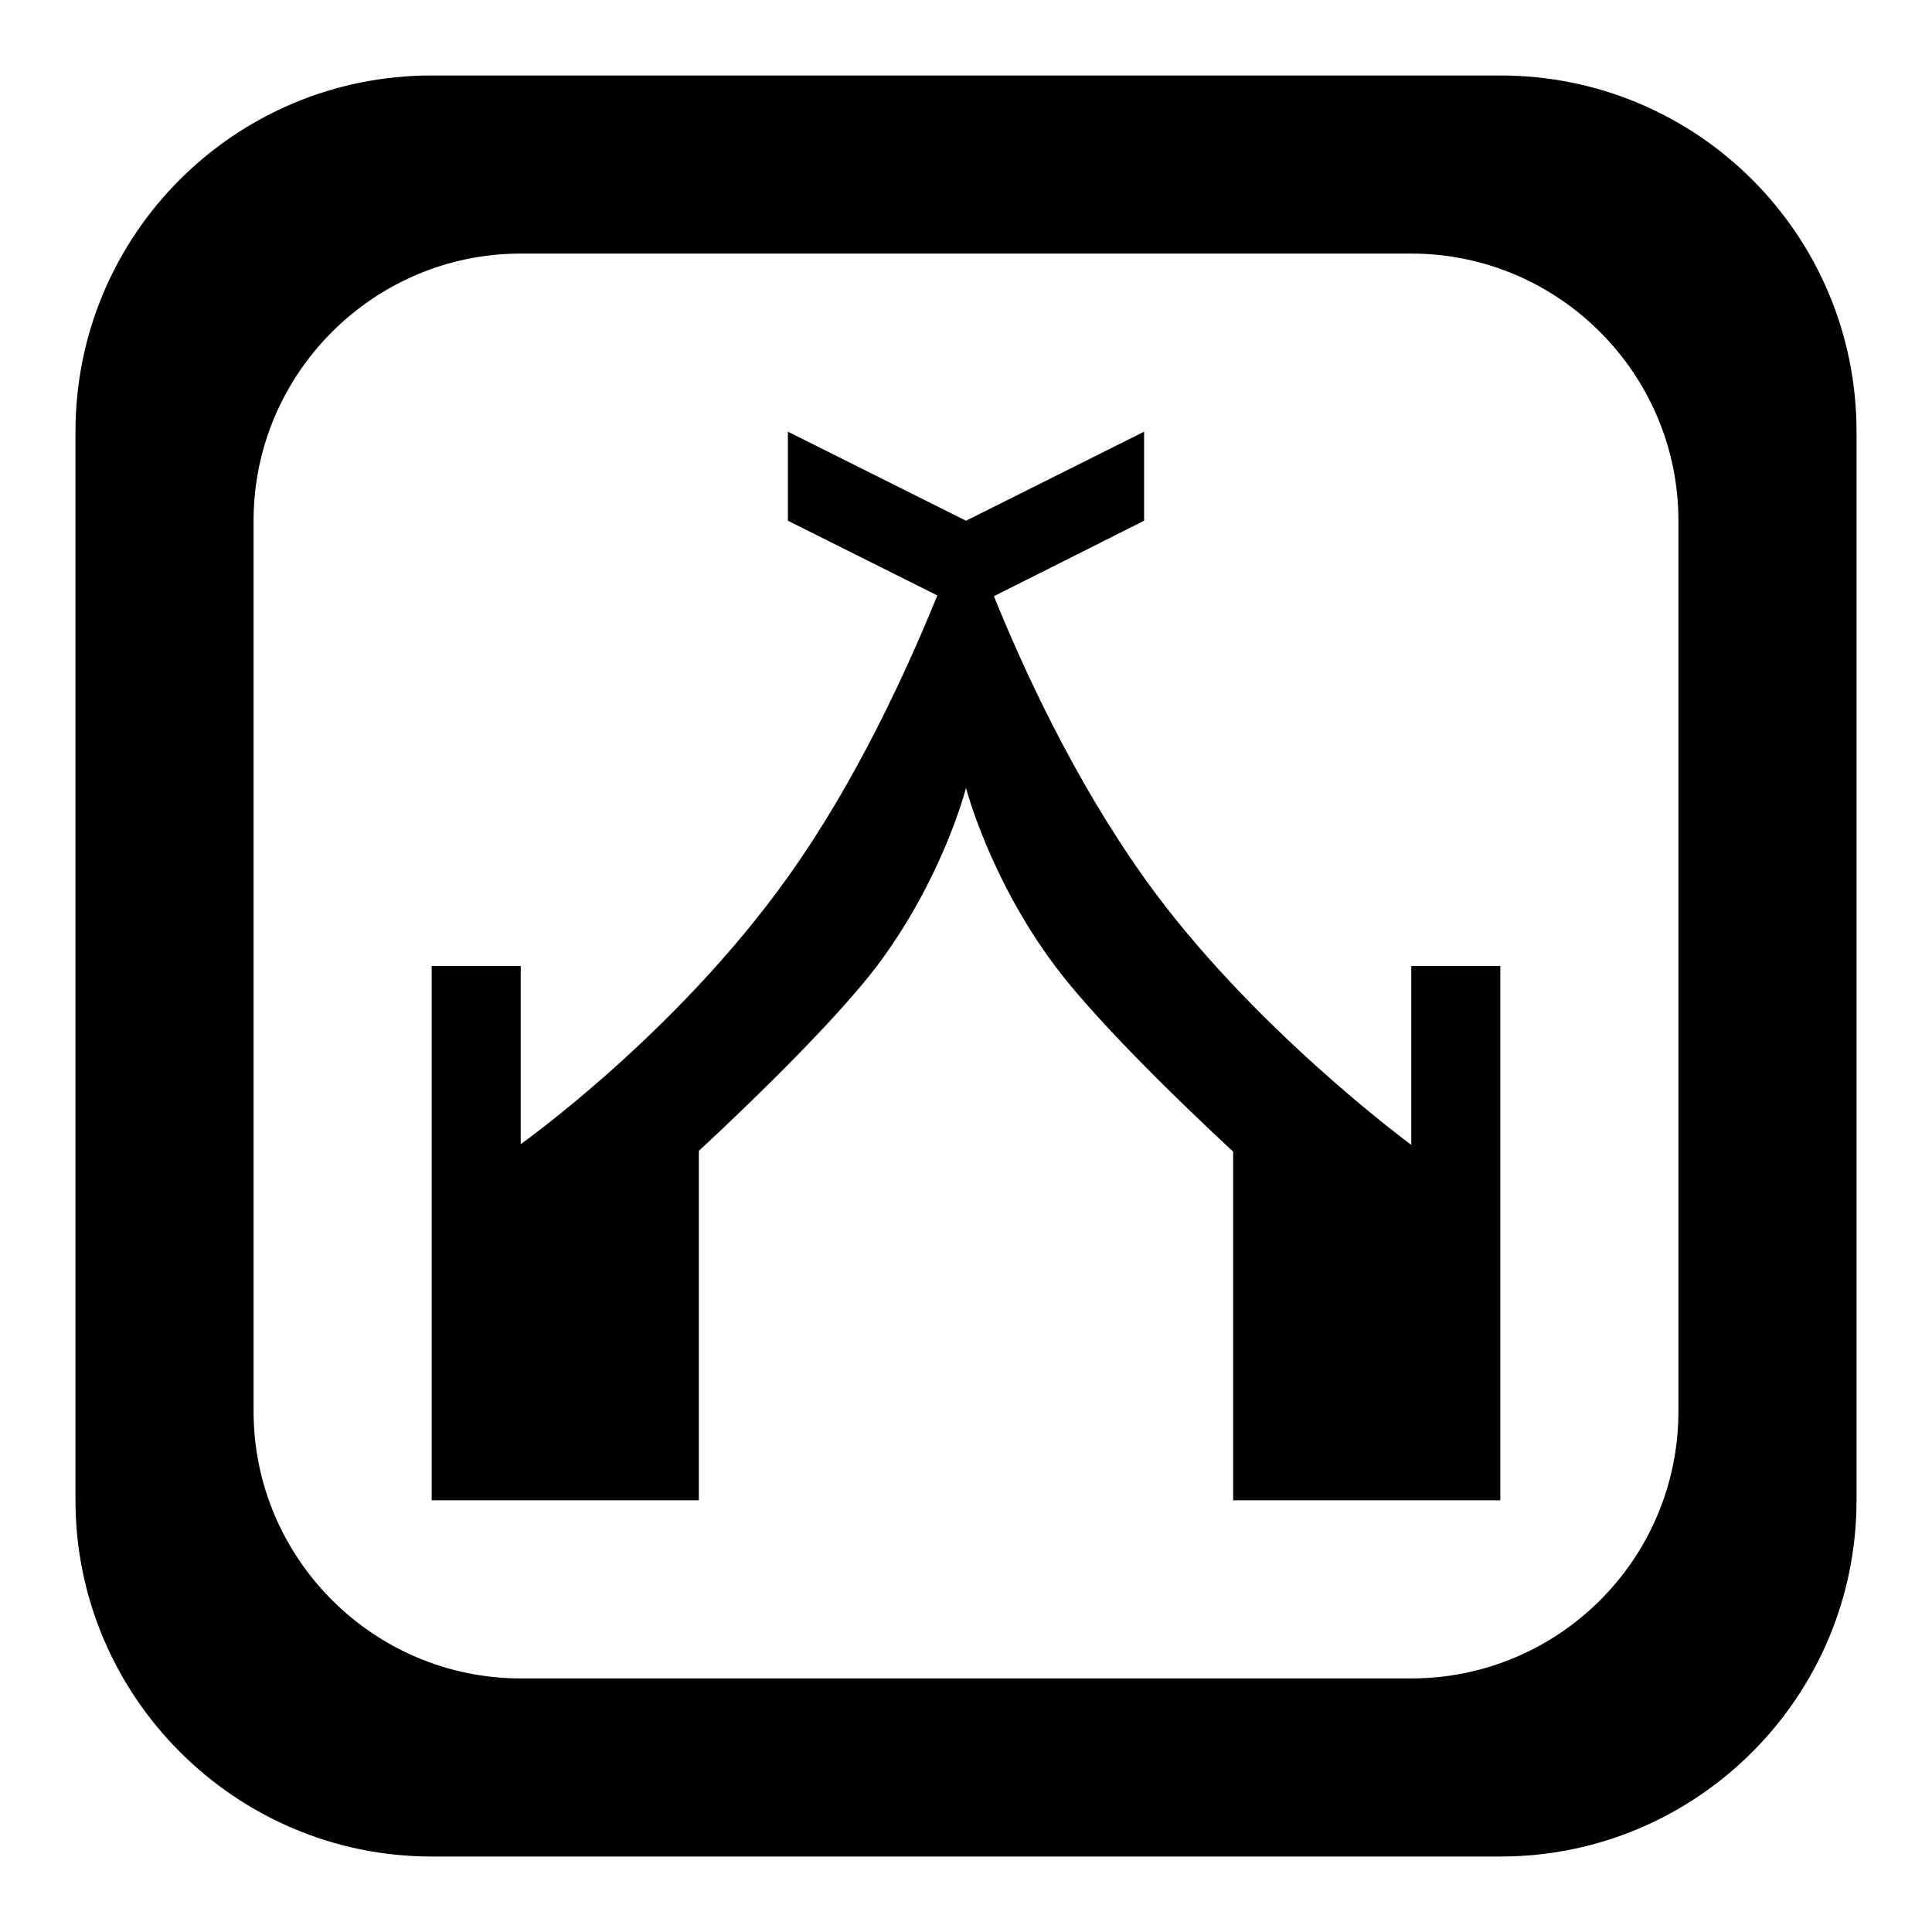 <?xml version="1.0" encoding="utf-8"?>
<!-- Svg Vector Icons : http://www.onlinewebfonts.com/icon -->
<!DOCTYPE svg PUBLIC "-//W3C//DTD SVG 1.1//EN" "http://www.w3.org/Graphics/SVG/1.1/DTD/svg11.dtd">
<svg version="1.1" xmlns="http://www.w3.org/2000/svg" xmlns:xlink="http://www.w3.org/1999/xlink" x="0px" y="0px" viewBox="0 0 256 256" enable-background="new 0 0 256 256" xml:space="preserve">
<g> <path fill="#000000" d="M187,128h11.8v23.6v47.2h-35.4v-46.2c-8.3-7.7-18.6-17.9-23.6-24.6c-8.7-11.6-11.8-23.6-11.8-23.6 s-3,11.9-11.8,23.6c-5,6.6-15.3,16.8-23.6,24.5v46.3H57.2v-47.2V128H69v23.6c0,0,20.6-14.6,35.4-35.4c9.1-12.7,15.9-27.7,19.8-37.3 L104.4,69V57.2L128,69l23.6-11.8V69l-19.9,10c3.8,9.4,10.5,24.1,19.9,37.3c14,19.7,35.4,35.4,35.4,35.4V128z M246,57.2v141.6 c0,26-21.1,47.2-47.2,47.2H57.2c-26,0-47.2-21.2-47.2-47.2V57.2C10,31.1,31.1,10,57.2,10h141.6C224.9,10,246,31.1,246,57.2z  M222.4,69c0-19.5-15.9-35.4-35.4-35.4H69c-19.5,0-35.4,15.9-35.4,35.4v118c0,19.5,15.9,35.4,35.4,35.4h118 c19.5,0,35.4-15.8,35.4-35.4V69z"/></g>
</svg>
